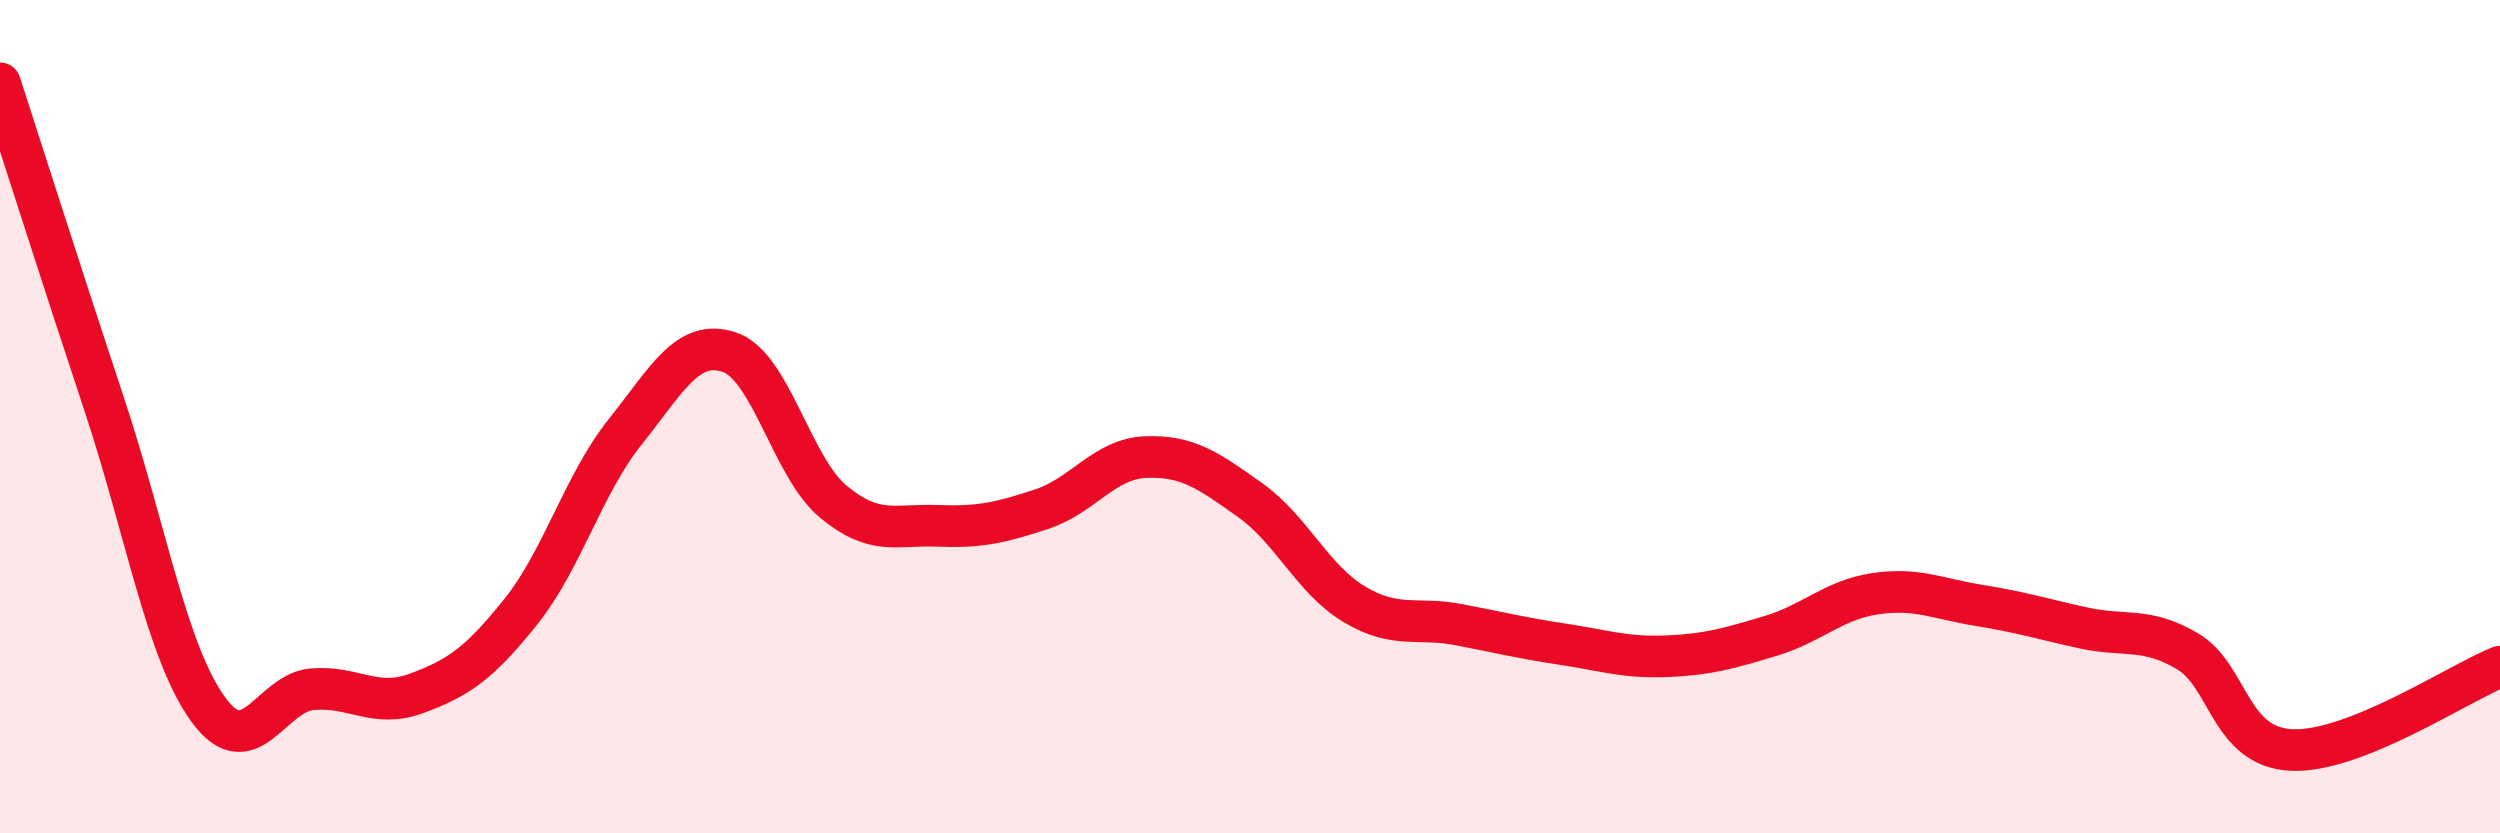 
    <svg width="60" height="20" viewBox="0 0 60 20" xmlns="http://www.w3.org/2000/svg">
      <path
        d="M 0,2 C 0.5,3.54 1.5,6.69 2.5,9.7 C 3.5,12.71 4,15.66 5,17.03 C 6,18.4 6.5,16.62 7.5,16.54 C 8.5,16.46 9,17.01 10,16.64 C 11,16.27 11.5,15.93 12.5,14.68 C 13.5,13.43 14,11.62 15,10.37 C 16,9.12 16.5,8.12 17.5,8.45 C 18.5,8.78 19,11.21 20,12.04 C 21,12.87 21.5,12.58 22.5,12.62 C 23.5,12.66 24,12.55 25,12.22 C 26,11.89 26.5,11.01 27.5,10.97 C 28.5,10.93 29,11.29 30,12 C 31,12.71 31.5,13.9 32.5,14.5 C 33.5,15.1 34,14.8 35,14.99 C 36,15.18 36.5,15.31 37.5,15.46 C 38.5,15.61 39,15.79 40,15.75 C 41,15.71 41.5,15.56 42.5,15.26 C 43.5,14.96 44,14.4 45,14.25 C 46,14.1 46.5,14.37 47.5,14.53 C 48.5,14.69 49,14.85 50,15.07 C 51,15.29 51.5,15.04 52.5,15.63 C 53.5,16.22 53.5,17.93 55,18 C 56.5,18.07 59,16.4 60,16L60 20L0 20Z"
        fill="#EB0A25"
        opacity="0.1"
        stroke-linecap="round"
        stroke-linejoin="round"
      />
      <path
        d="M 0,2 C 0.5,3.54 1.5,6.69 2.5,9.7 C 3.5,12.71 4,15.66 5,17.03 C 6,18.4 6.5,16.62 7.5,16.54 C 8.5,16.46 9,17.01 10,16.64 C 11,16.27 11.5,15.93 12.5,14.68 C 13.5,13.43 14,11.62 15,10.37 C 16,9.12 16.5,8.12 17.5,8.45 C 18.5,8.78 19,11.21 20,12.04 C 21,12.87 21.5,12.58 22.5,12.62 C 23.5,12.66 24,12.55 25,12.22 C 26,11.89 26.5,11.01 27.5,10.97 C 28.5,10.93 29,11.29 30,12 C 31,12.71 31.5,13.9 32.5,14.5 C 33.5,15.1 34,14.8 35,14.99 C 36,15.18 36.5,15.31 37.5,15.46 C 38.5,15.61 39,15.79 40,15.75 C 41,15.71 41.5,15.56 42.5,15.26 C 43.5,14.96 44,14.4 45,14.25 C 46,14.1 46.5,14.37 47.5,14.53 C 48.5,14.69 49,14.85 50,15.07 C 51,15.29 51.5,15.04 52.5,15.63 C 53.5,16.22 53.5,17.93 55,18 C 56.5,18.07 59,16.4 60,16"
        stroke="#EB0A25"
        stroke-width="1"
        fill="none"
        stroke-linecap="round"
        stroke-linejoin="round"
      />
    </svg>
  
